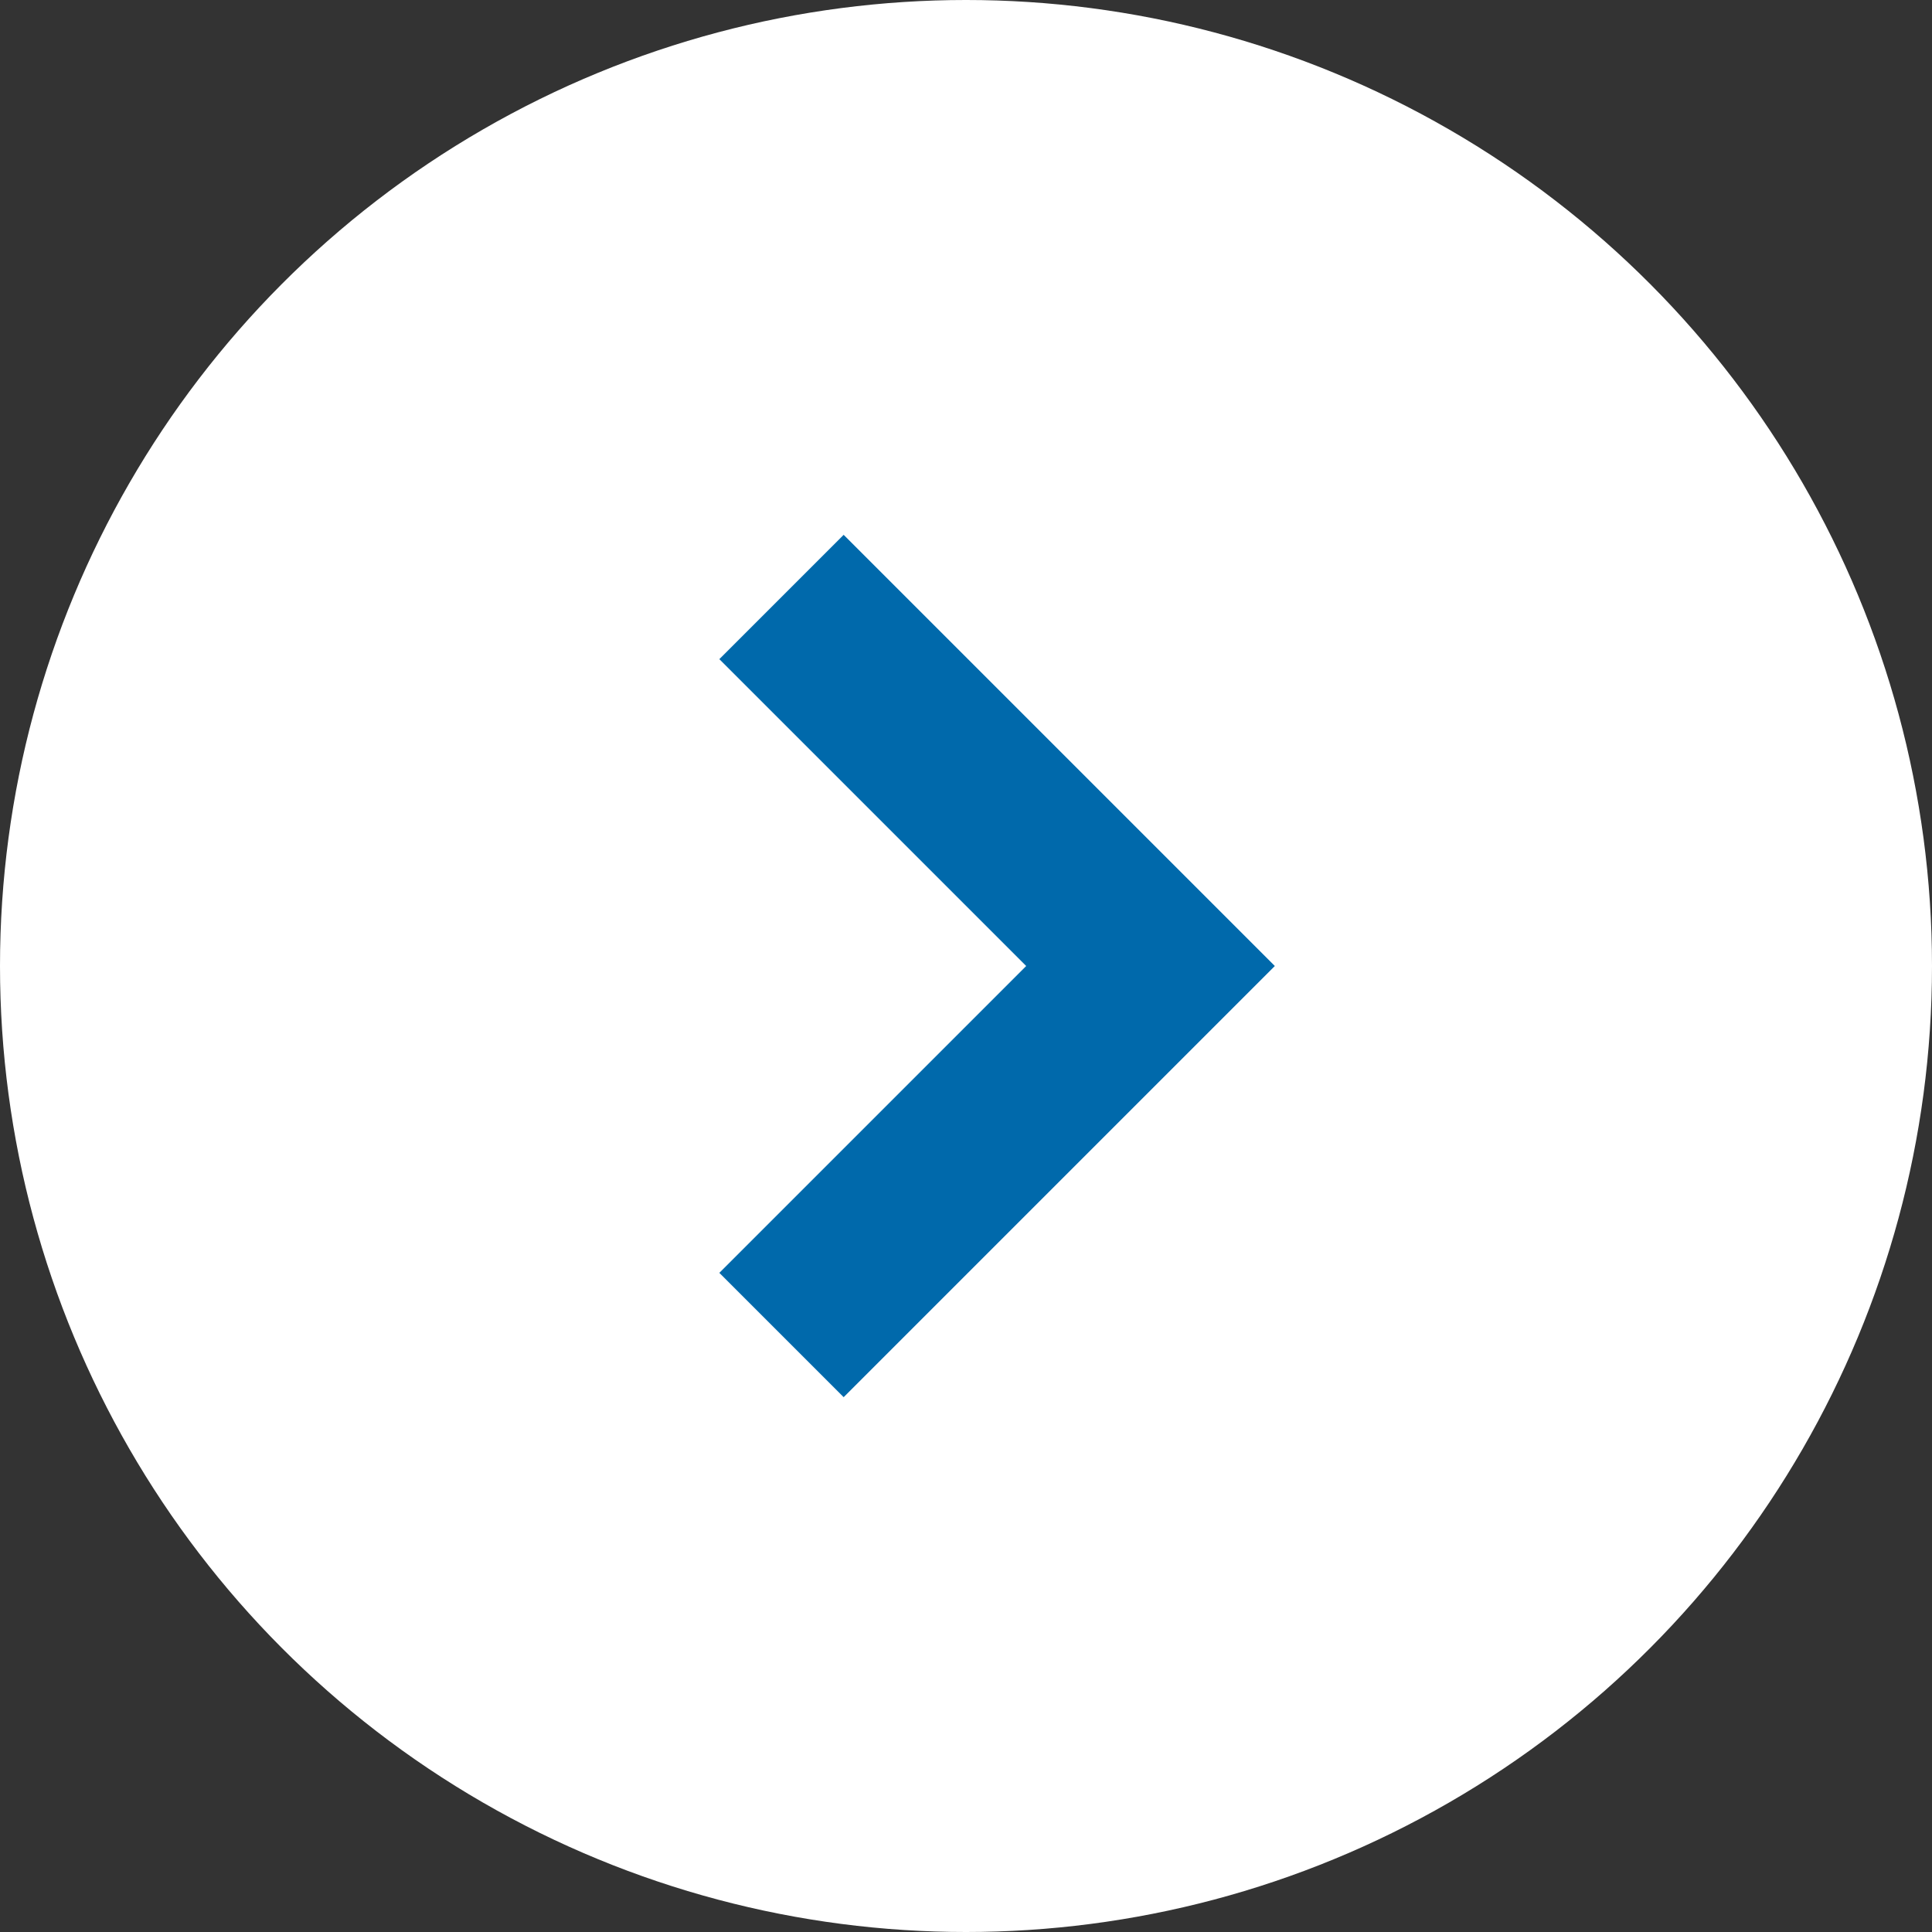 <?xml version="1.0" encoding="UTF-8"?>
<svg id="_レイヤー_2" data-name="レイヤー 2" xmlns="http://www.w3.org/2000/svg" viewBox="0 0 20 20">
  <rect x="0" y="0" width="20" height="20" fill="#333333" stroke="none"/>
  <defs>
    <style>
      .cls-1 {
        fill: none;
        stroke: #0069ab;
        stroke-miterlimit: 10;
        stroke-width: 1.82px;
      }

      .cls-2 {
        fill: #fff;
      }
    </style>
  </defs>
  <g id="design">
    <g>
      <circle class="cls-2" cx="10" cy="10" r="10"/>
      <polyline class="cls-1" points="8.09 13.82 11.91 10 8.09 6.18"/>
    </g>
  </g>
</svg>